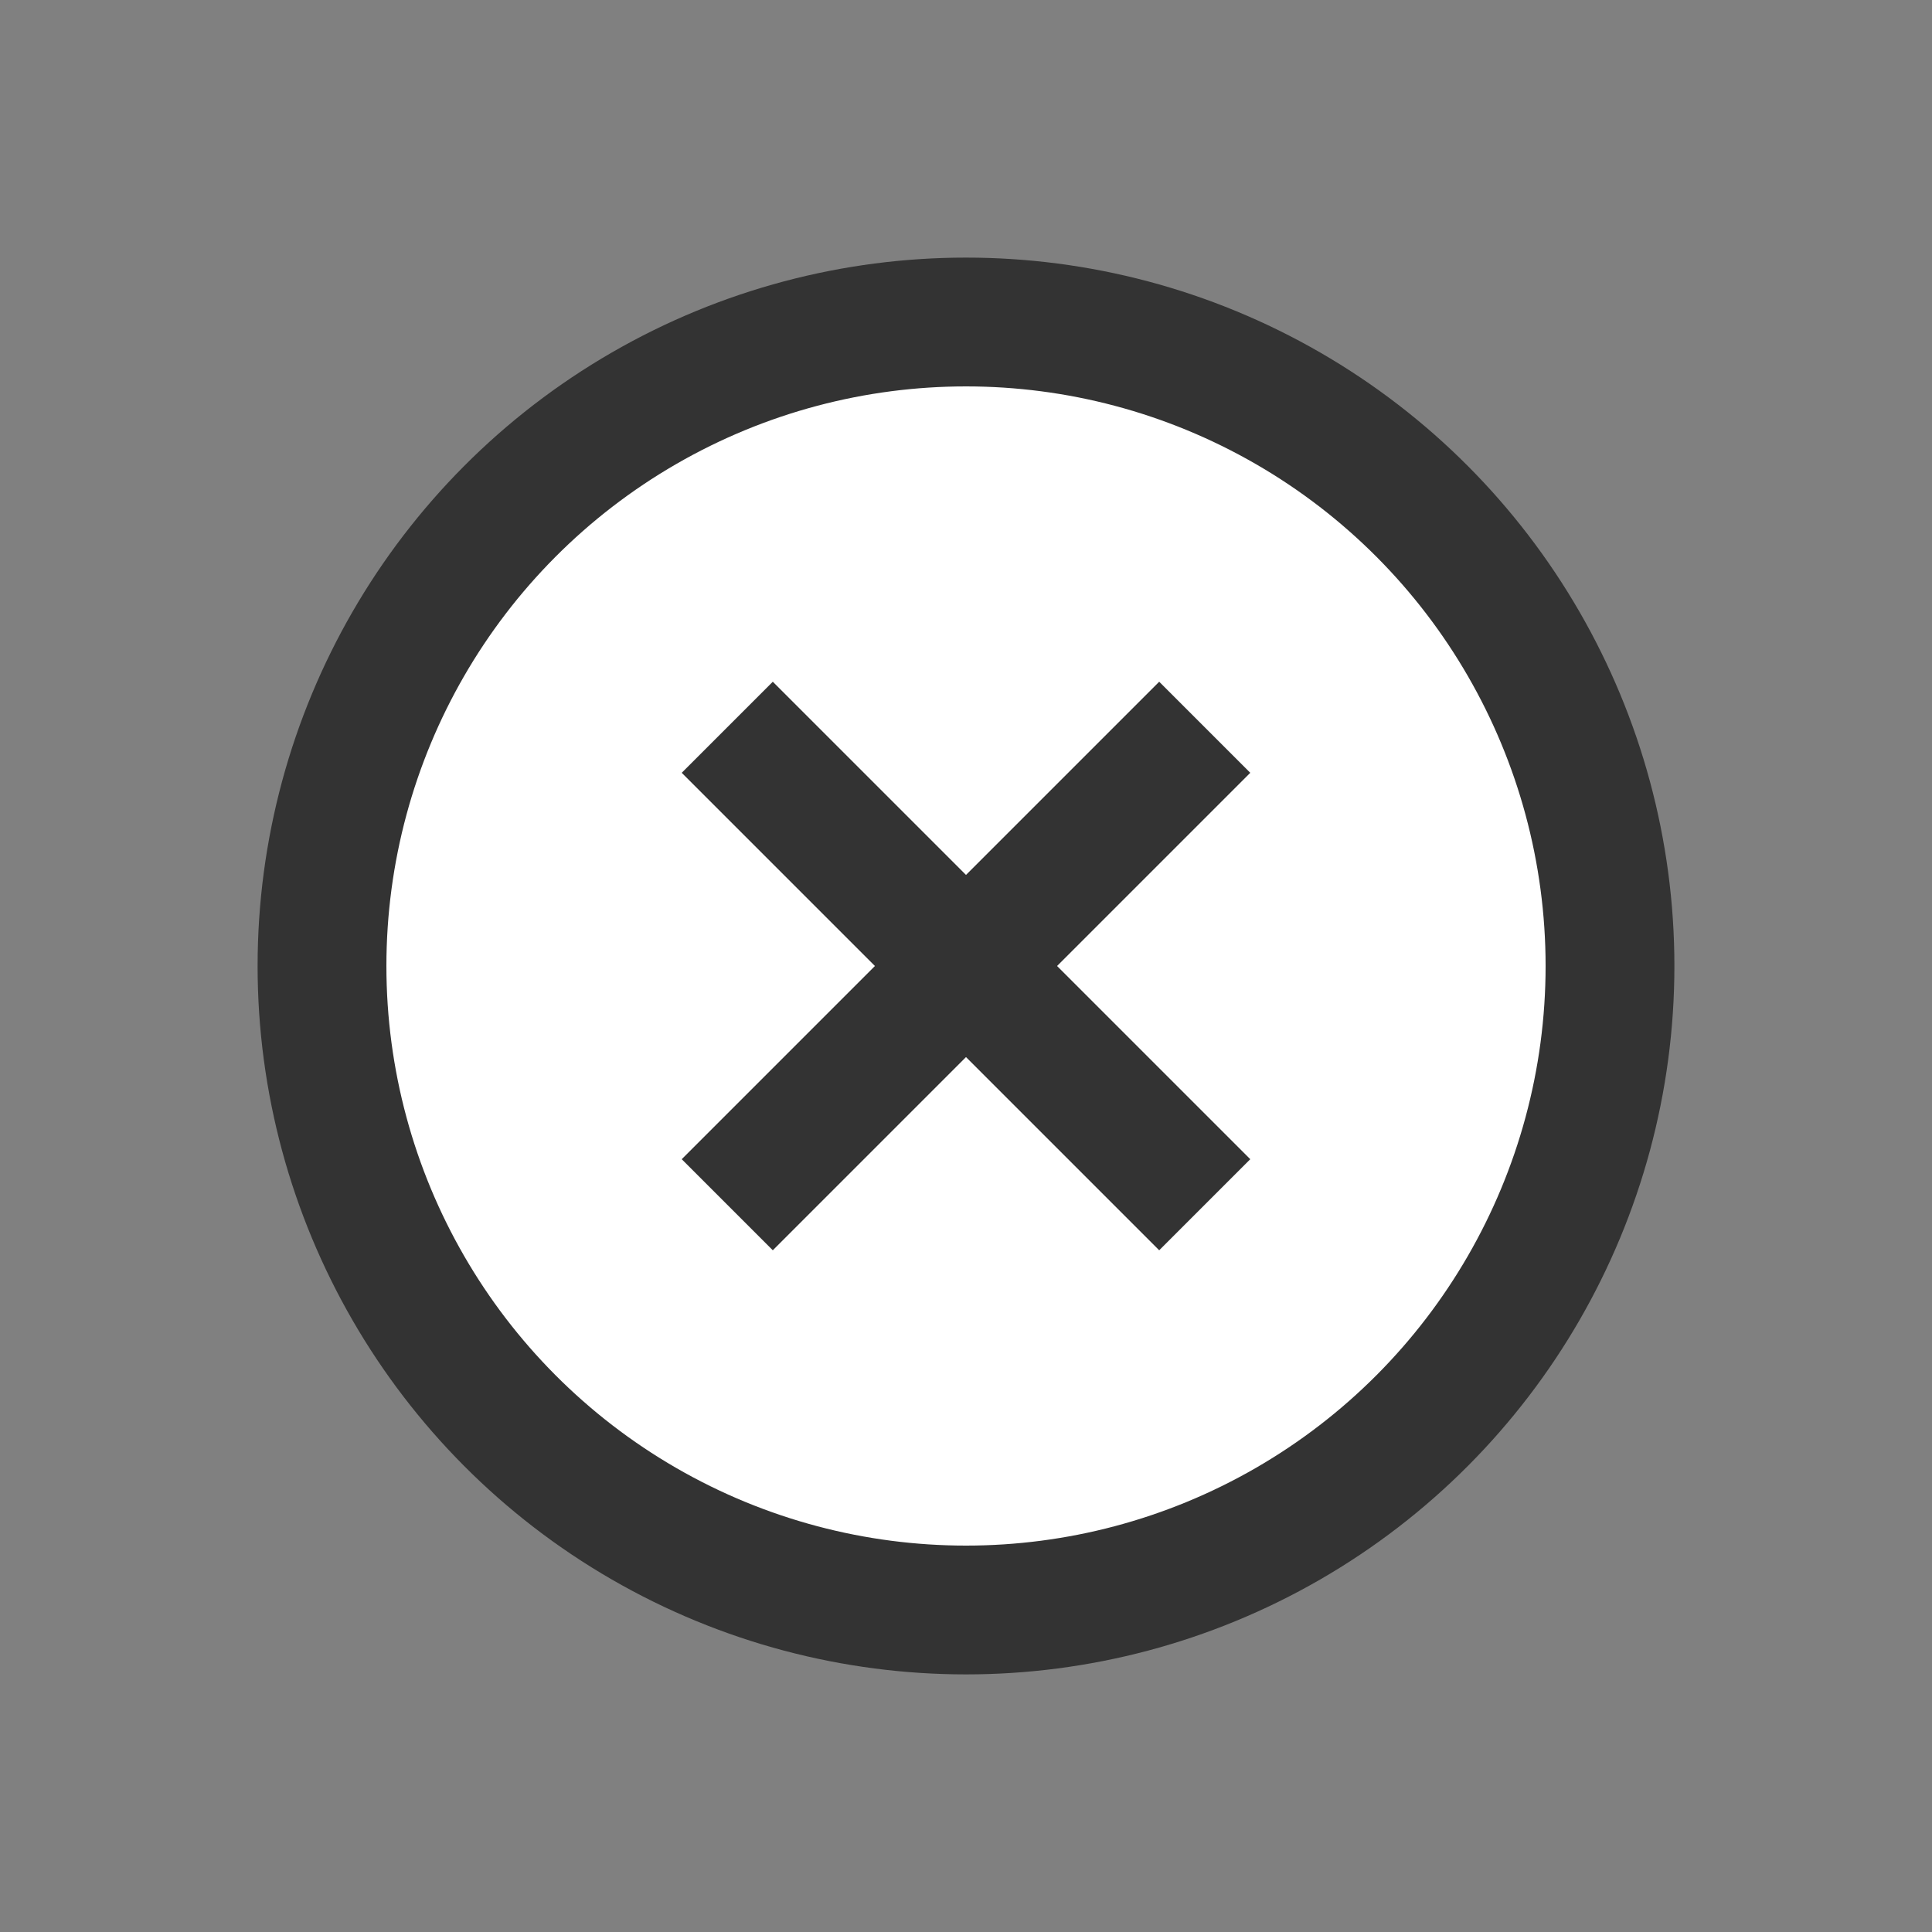<?xml version="1.0" encoding="UTF-8"?>
<svg width="30px" height="30px" viewBox="0 0 30 30" version="1.1" xmlns="http://www.w3.org/2000/svg" xmlns:xlink="http://www.w3.org/1999/xlink">
    <rect x="0" y="0" width="30" height="30" fill="#808080" stroke="none"/>
    <!-- Generator: Sketch 49.3 (51167) - http://www.bohemiancoding.com/sketch -->
    <title>Icon/Menu Close</title>
    <desc>Created with Sketch.</desc>
    <defs></defs>
    <g id="Icon/Menu-Close" stroke="#333" stroke-width="1" fill="white" fill-rule="evenodd">
        <circle id="Oval-3" stroke="#333" stroke-width="2" cx="15" cy="15" r="10"></circle>
        <path d="M12,12 L18,18" id="Line" stroke="#333" stroke-width="2" stroke-linecap="square"></path>
        <path d="M12,18 L18,12" id="Line" stroke="#333" stroke-width="2" stroke-linecap="square"></path>
    </g>
</svg>